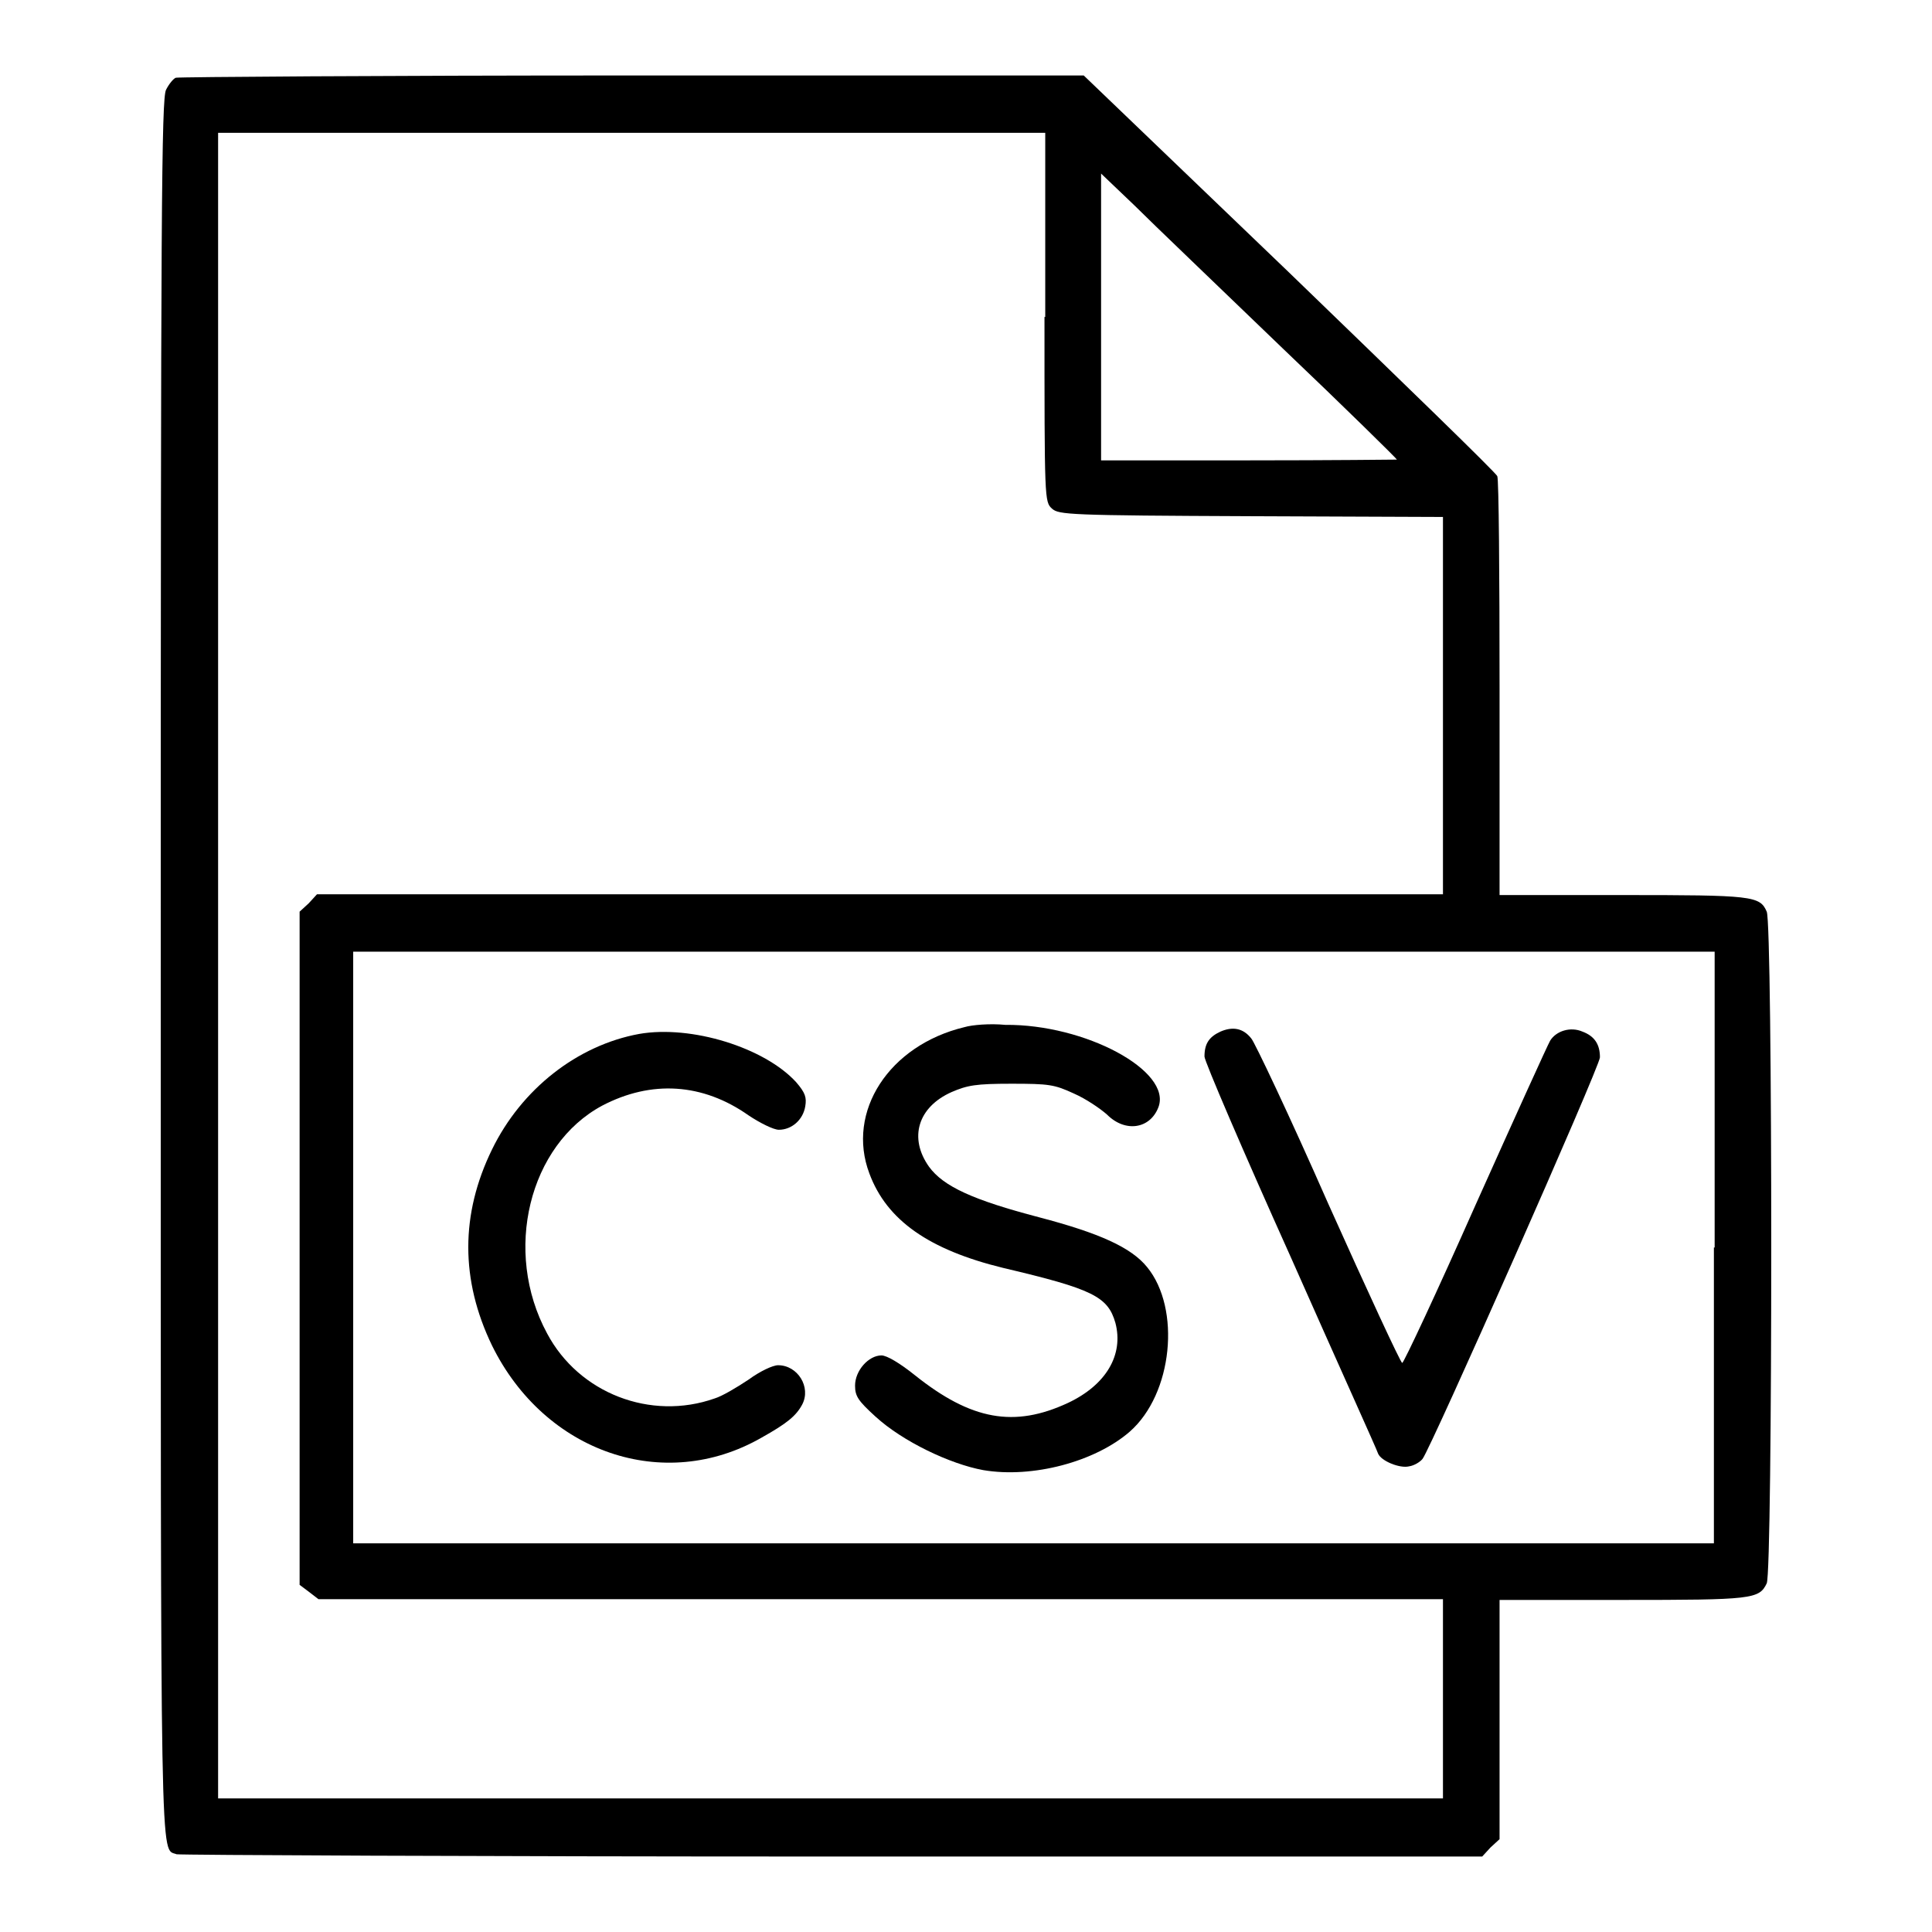 <?xml version="1.0" encoding="utf-8"?>
<!-- Svg Vector Icons : http://www.onlinewebfonts.com/icon -->
<!DOCTYPE svg PUBLIC "-//W3C//DTD SVG 1.1//EN" "http://www.w3.org/Graphics/SVG/1.1/DTD/svg11.dtd">
<svg version="1.1" xmlns="http://www.w3.org/2000/svg" xmlns:xlink="http://www.w3.org/1999/xlink" x="0px" y="0px" viewBox="0 0 256 256" enable-background="new 0 0 256 256" xml:space="preserve">
<g><g><g><path fill="#000000" d="M23.3,10.3c-0.3,0.1-0.9,0.8-1.3,1.6c-0.6,1.2-0.7,15.8-0.7,116.1c0,122.7-0.1,116.8,2.1,117.7c0.4,0.1,39.6,0.3,86.9,0.3h86.1l1.1-1.2l1.2-1.1v-15.9V212h16.3c17.2,0,18.1-0.1,19.1-2.2c0.8-1.6,0.8-87.4,0-89c-0.9-2.1-1.9-2.2-19.1-2.2h-16.3V91.2c0-15.1-0.1-27.7-0.3-28.1c-0.1-0.4-12.6-12.5-27.6-27L143.6,10l-59.9,0C50.8,10,23.6,10.2,23.3,10.3z M138.4,42c0,24.3,0,24.5,1,25.4c0.9,0.8,2.2,0.9,26.4,1l25.4,0.1v25v25h-74.6H42l-1.1,1.2l-1.2,1.1v44.6v44.6l1.2,0.9l1.3,1h74.5h74.5v13.2v13.2H110H28.9V128V17.6h54.8h54.8V42z M169.9,46.1c8.4,8,15.2,14.7,15.2,14.8c0,0-8.8,0.1-19.6,0.1h-19.6V42v-19l4.4,4.2C152.7,29.6,161.5,38,169.9,46.1z M227.1,165.3v39.2h-90.2H46.8v-39.2v-39.2h90.2h90.2V165.3z"/><path fill="#000000" d="M127.8,136.1c-10,2.4-15.7,11.2-12.6,19.4c2.3,6.2,7.9,10.1,17.7,12.5c11.9,2.8,13.9,3.8,14.9,7.3c1.1,4.2-1.2,8.2-6.3,10.6c-7.1,3.3-12.8,2.3-20.3-3.7c-2-1.6-3.7-2.6-4.4-2.6c-1.7,0-3.5,2-3.5,4c0,1.4,0.4,2,2.7,4.1c3.6,3.3,9.9,6.3,14.3,7.1c6.5,1.1,14.8-1.1,19.4-5.1c5.7-5,6.8-16.3,2.3-21.8c-2.1-2.6-6.3-4.5-14.3-6.6c-8.8-2.3-12.7-4.1-14.6-6.7c-2.7-3.8-1.5-7.9,3-9.9c2.1-0.9,3.2-1.1,7.9-1.1c5,0,5.7,0.1,8.3,1.3c1.6,0.7,3.5,2,4.4,2.8c2.4,2.4,5.7,1.9,6.8-1c1.8-4.8-9.7-11-20.3-10.9C131.2,135.6,128.8,135.8,127.8,136.1z"/><path fill="#000000" d="M161.7,136.7c-1.5,0.7-2.1,1.6-2.1,3.3c0,0.6,5.1,12.5,11.4,26.5c6.2,14,11.5,25.7,11.6,26.1c0.4,1,2.9,2,4.1,1.7c0.7-0.1,1.5-0.6,1.8-1c1.1-1.4,23.5-52,23.5-53.2c0-1.7-0.7-2.8-2.3-3.4c-1.6-0.7-3.5-0.1-4.3,1.2c-0.3,0.5-4.7,10.2-9.9,21.8c-5.1,11.5-9.5,20.9-9.7,20.9c-0.2,0-4.6-9.5-9.8-21.1c-5.1-11.6-9.8-21.5-10.2-21.9C164.7,136.2,163.3,136,161.7,136.7z"/><path fill="#000000" d="M84.7,137c-8.2,1.5-15.6,7.3-19.5,15.3c-4.2,8.6-4.2,17.3,0,26c7,14.2,22.8,19.6,35.7,12.2c3.4-1.9,4.6-2.9,5.4-4.4c1.2-2.3-0.6-5.2-3.2-5.2c-0.7,0-2.4,0.8-3.9,1.9c-1.5,1-3.5,2.2-4.5,2.5c-8.5,3-18-0.7-22.2-8.6c-5.9-10.9-2.4-25,7.3-30.2c6.5-3.4,13.3-3,19.4,1.3c1.5,1,3.3,1.9,4,1.9c1.7,0,3.2-1.3,3.5-3.1c0.2-1.2,0-1.8-1.2-3.2C101.3,138.8,91.6,135.8,84.7,137z"/></g></g></g>
</svg>